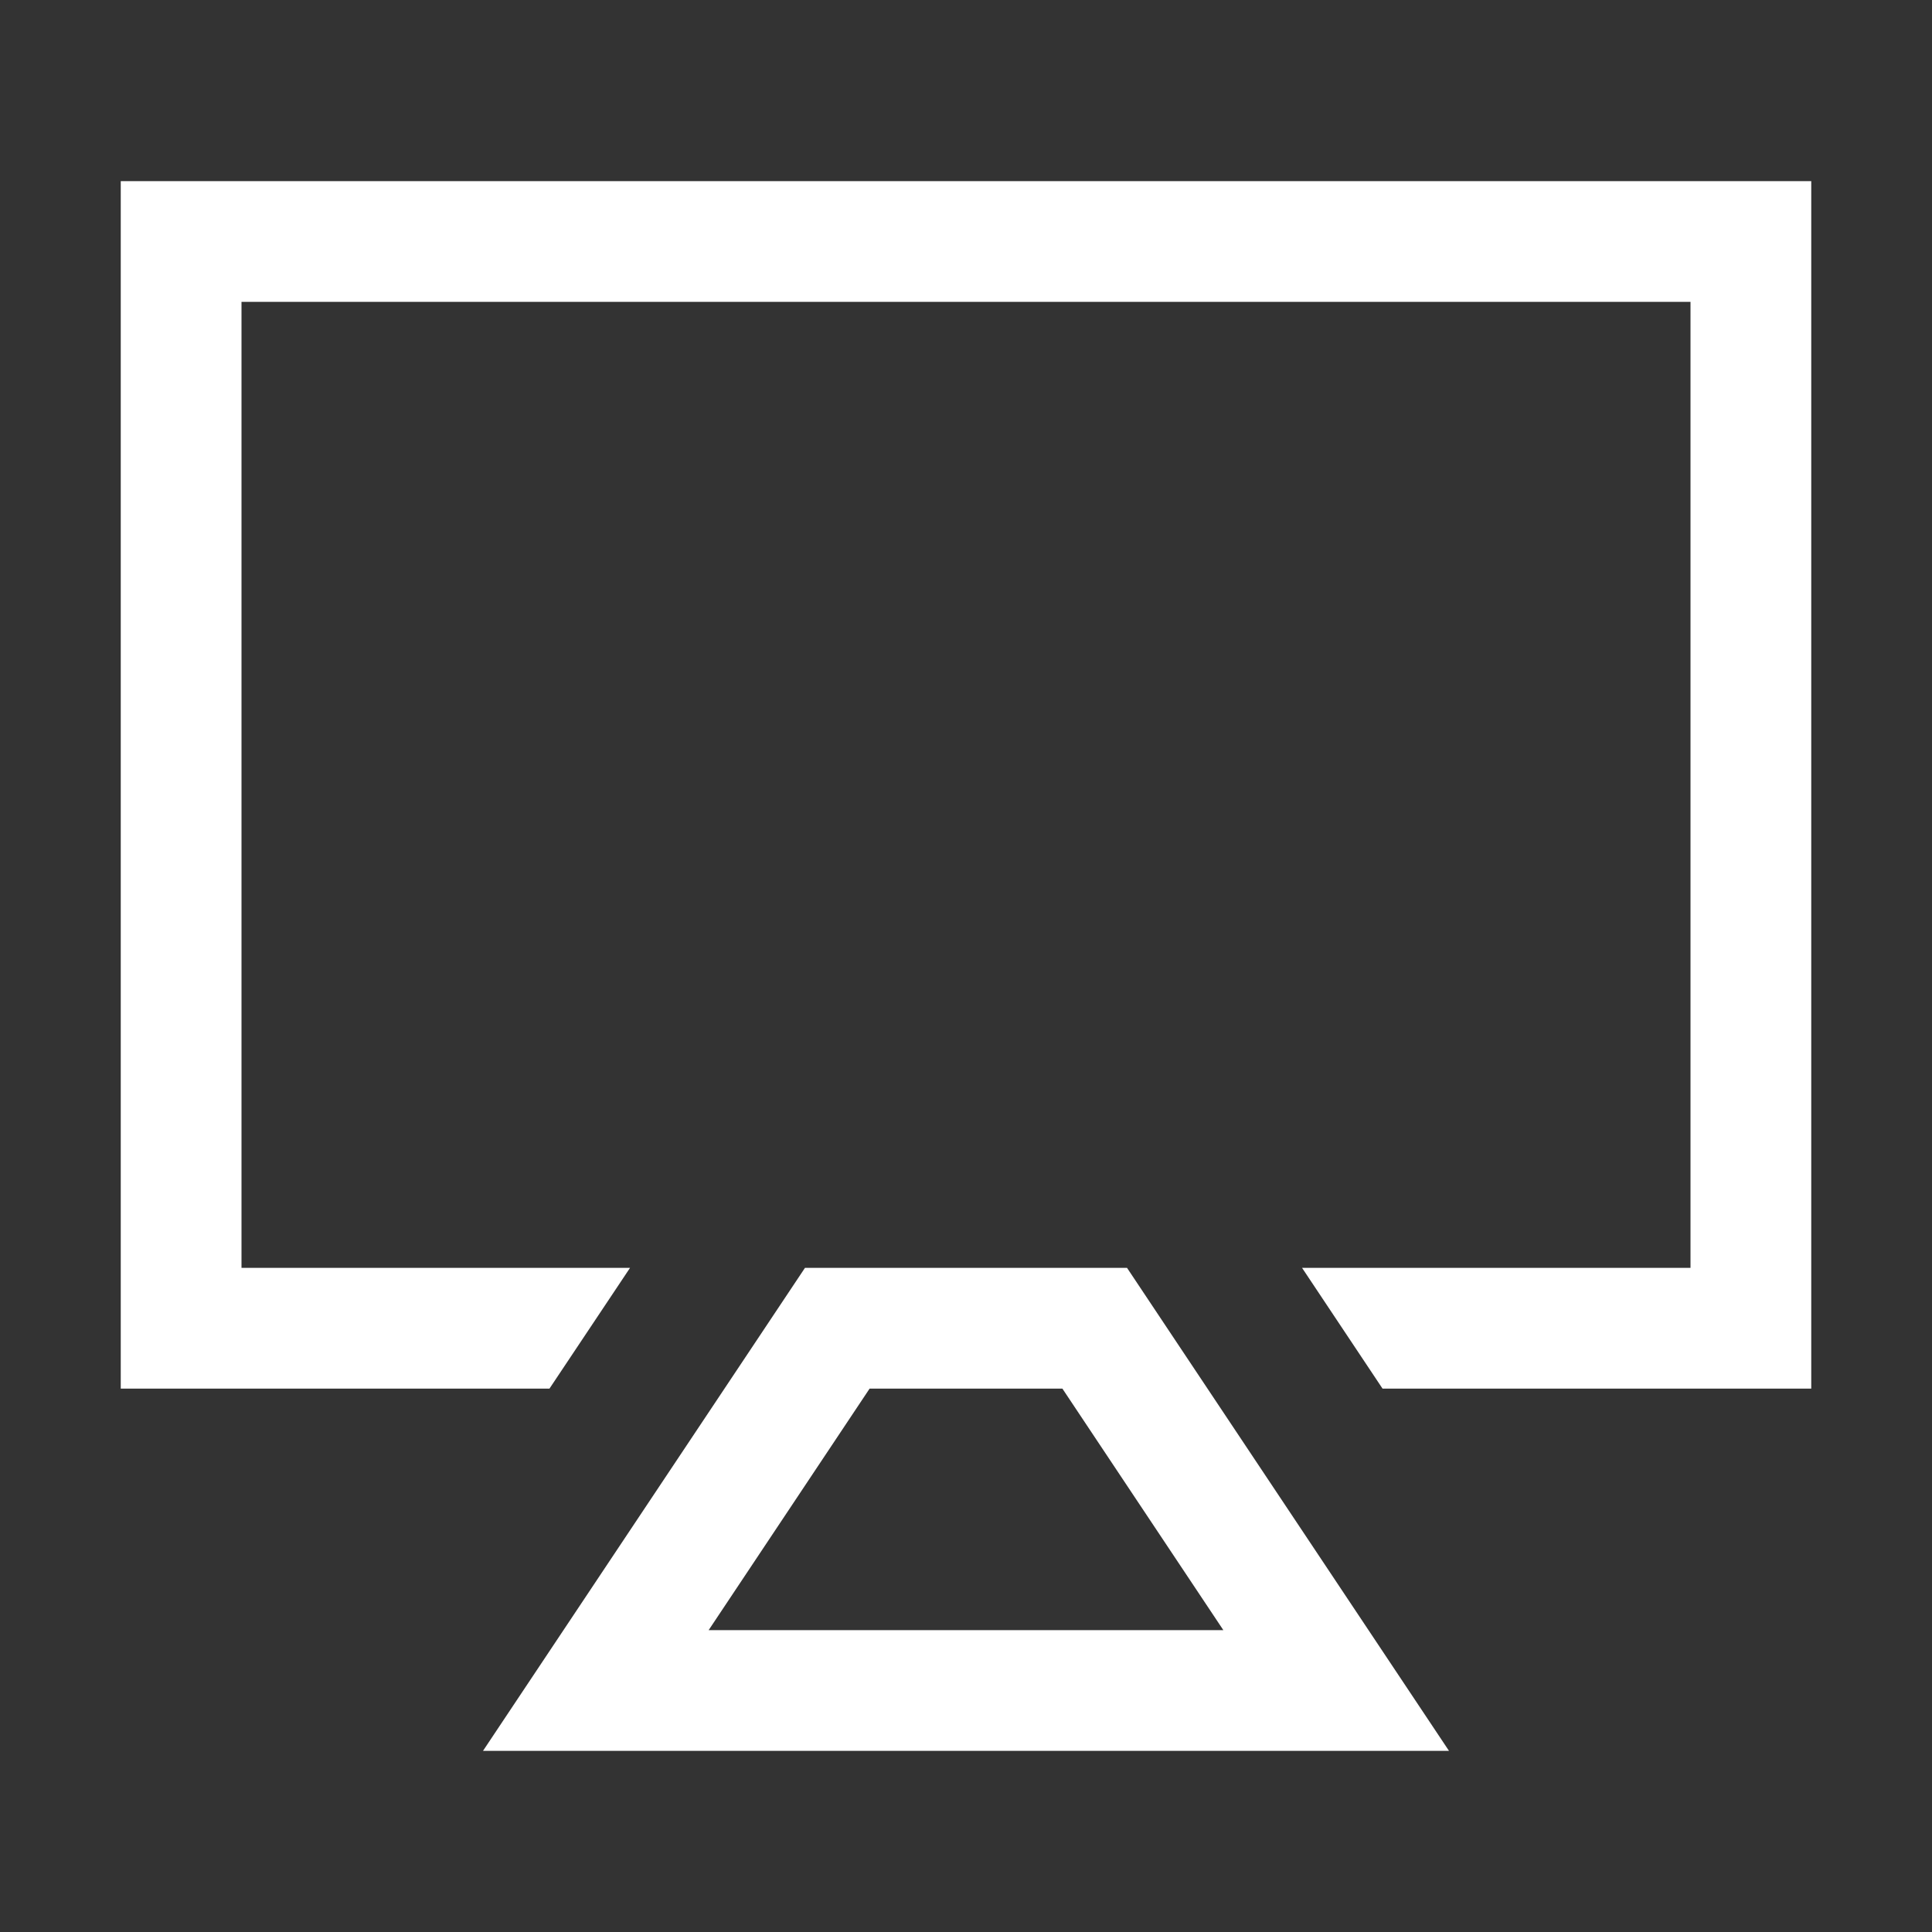 <svg xmlns="http://www.w3.org/2000/svg" width="20" height="20" viewBox="0 0 20 20" fill="#ffffff">
<rect x="0" y="0" width="20" height="20" fill="#333333" stroke="none"/>
<path d="M18.75 1.875H1.25V14.375H5.688L6.522 13.125H2.5V3.125H17.5V13.125H13.479L14.312 14.375H18.75V1.875Z" fill="#ffffff"></path>
<path d="M11.667 13.125L15 18.125H5L8.333 13.125H11.667ZM10.998 14.375H9.002L7.336 16.875H12.664L10.998 14.375Z" fill="#ffffff"></path>
</svg>